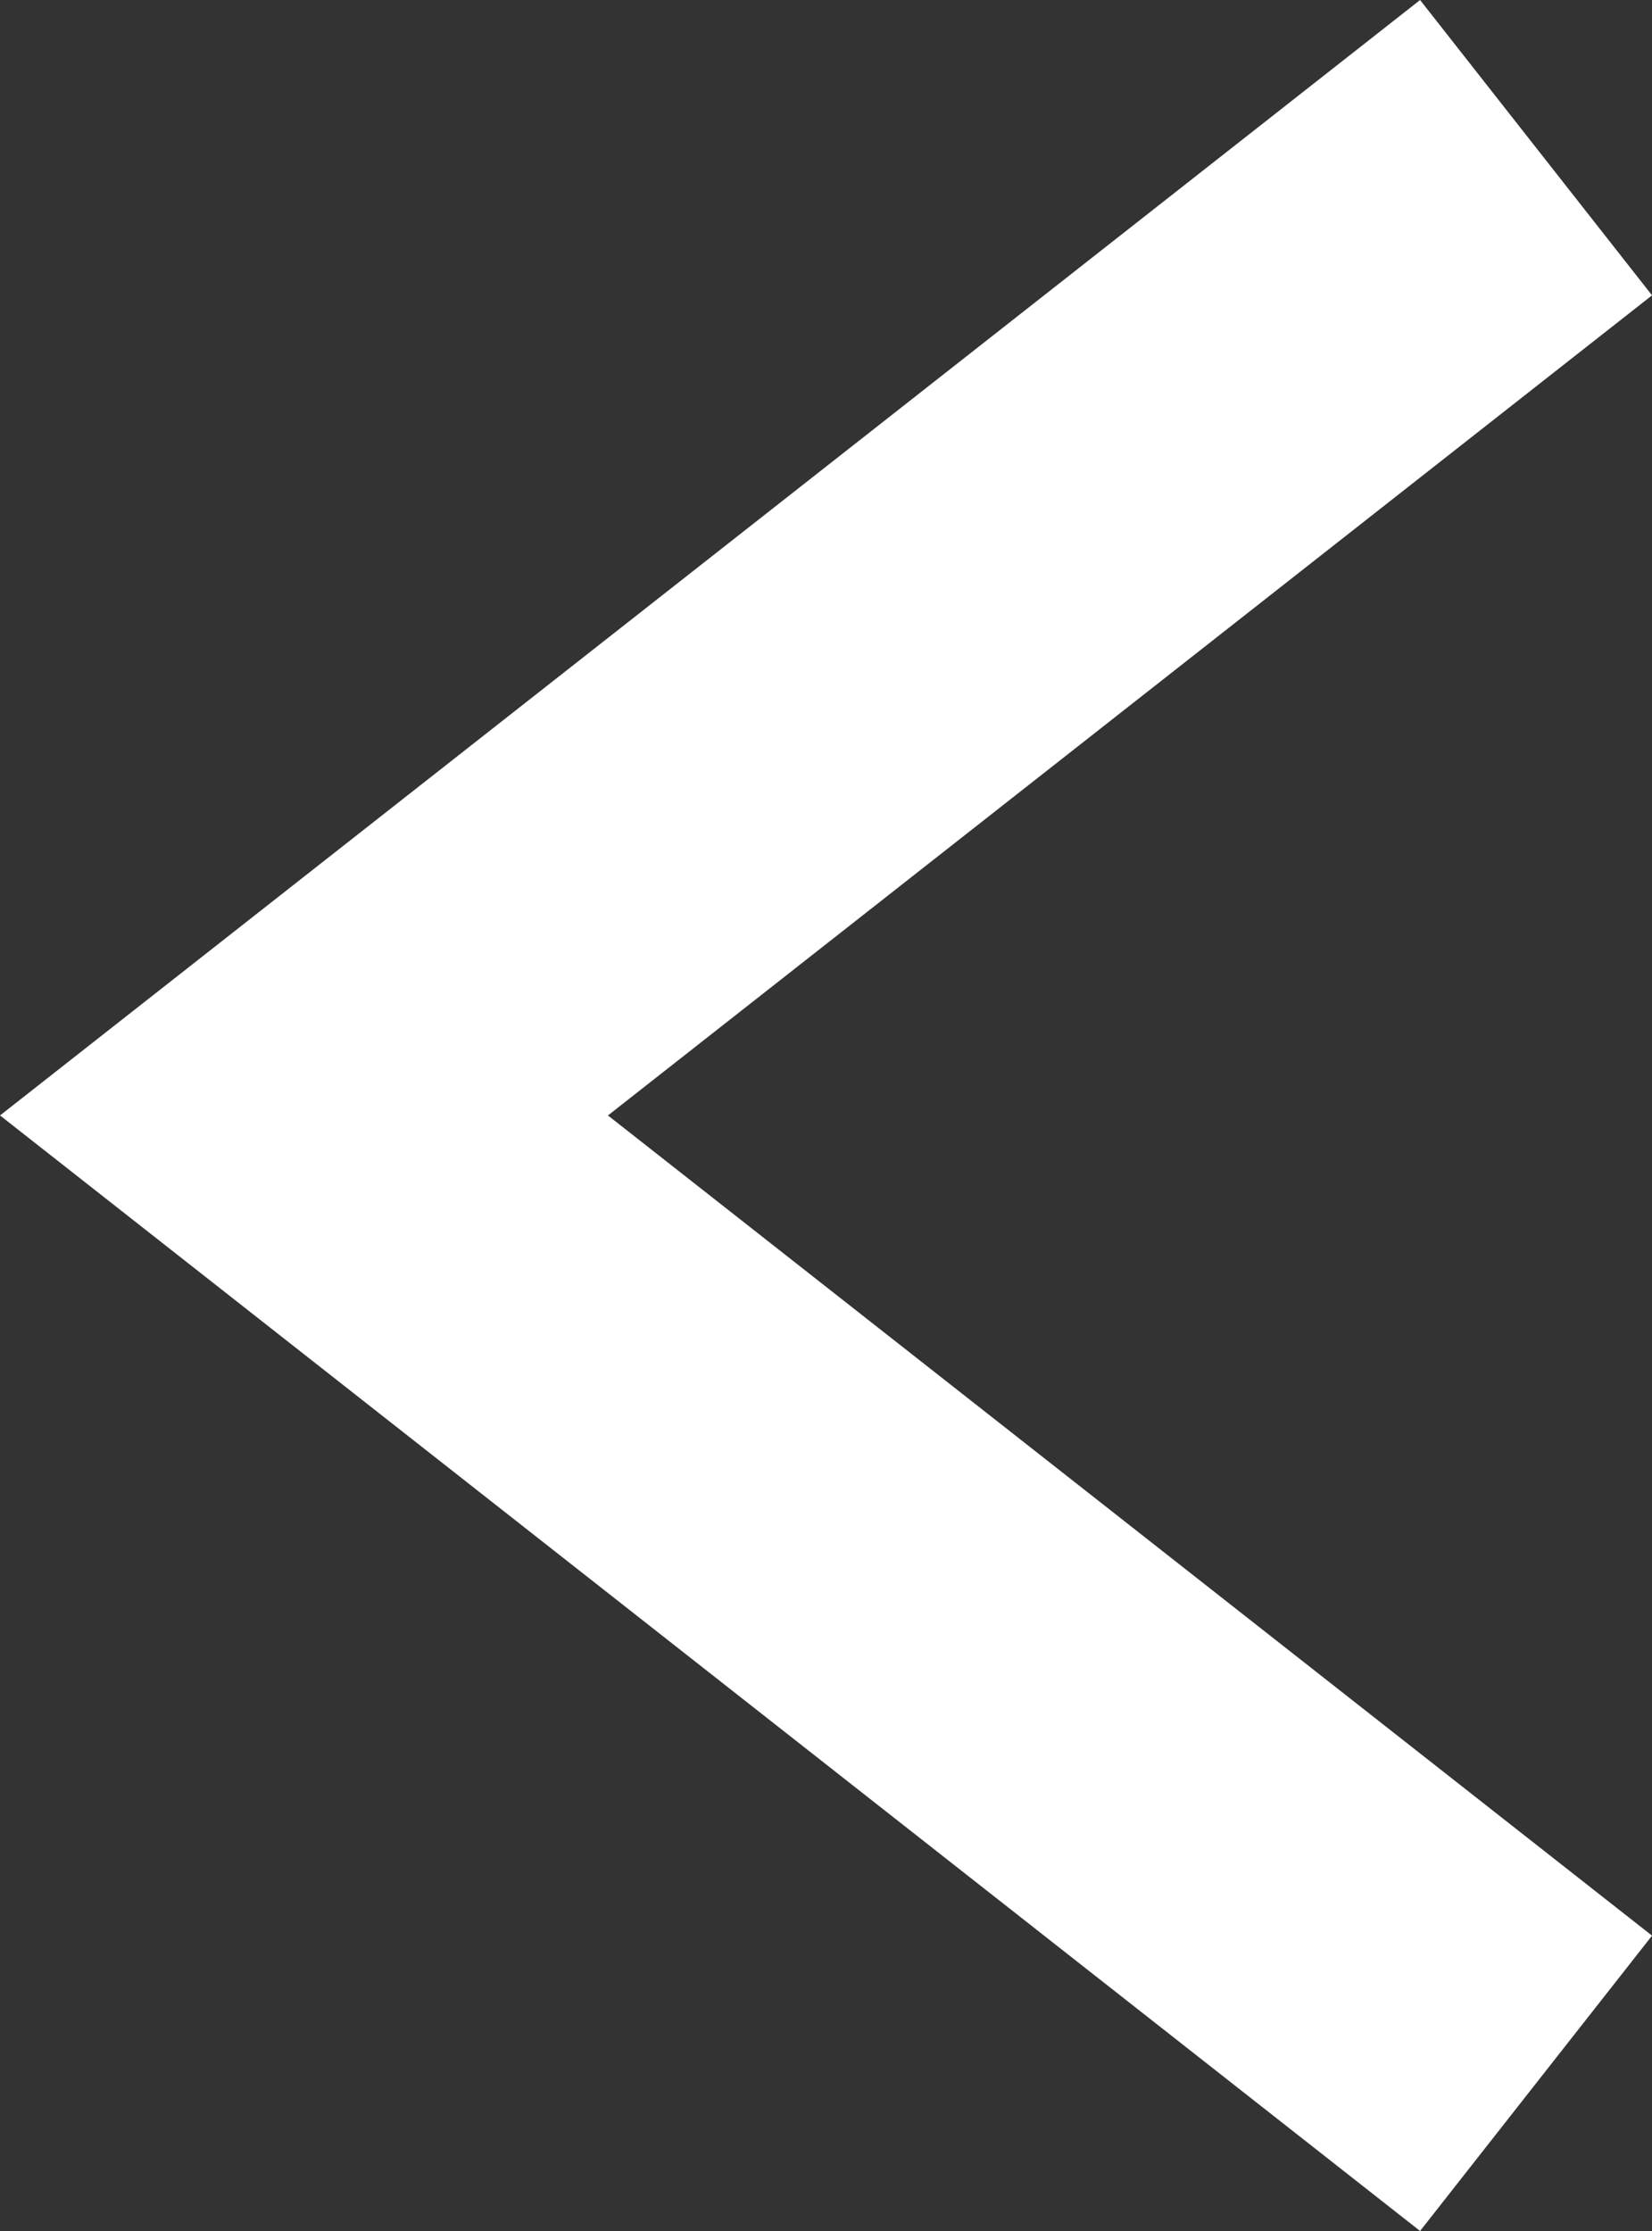 <svg xmlns="http://www.w3.org/2000/svg" width="17.597" height="23.763" viewBox="0 0 17.597 23.763">
  <rect x="0" y="0" width="17.597" height="23.763" fill="#333333" stroke="none"/>
  <g id="グループ_2550" data-name="グループ 2550" transform="translate(-30.136 -48.301)">
    <path id="パス_57" data-name="パス 57" d="M0,0,13.124,10.309,0,20.617" transform="translate(46.498 70.491) rotate(180)" fill="none" stroke="#fff" stroke-width="4"/>
  </g>
</svg>
